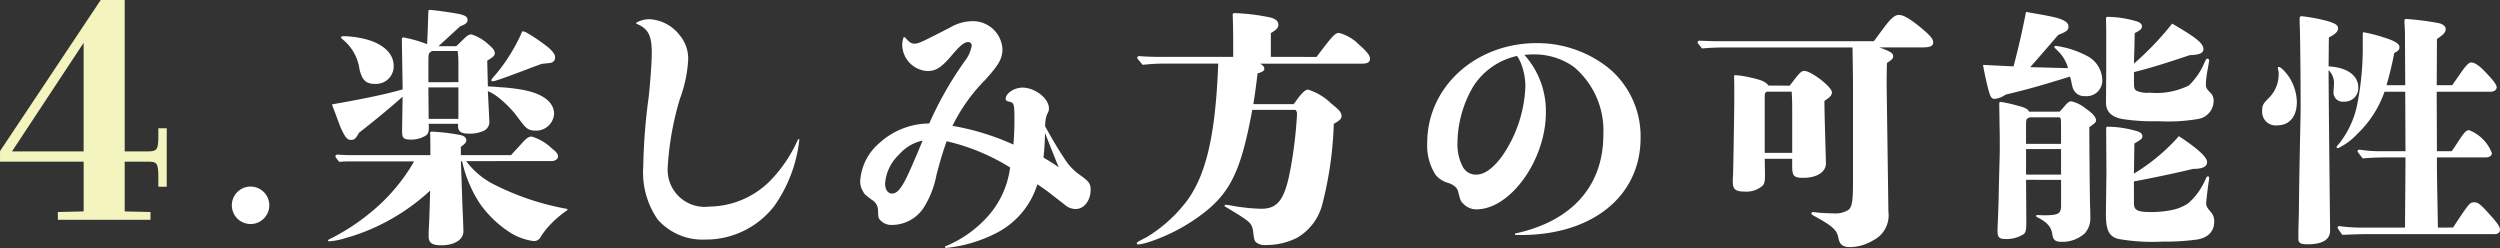 <svg xmlns="http://www.w3.org/2000/svg" width="165.793" height="16.448" viewBox="0 0 165.793 16.448"><rect x="0" y="0" width="165.793" height="16.448" fill="#333333" stroke="none"/><defs><style>.a{fill:#f3f4be;}.b{fill:#fff;}</style></defs><g transform="translate(0 -105.176)"><path class="a" d="M633.942,1067.346h1.59v10.04h1.531c.617,0,.7-.119.7-1.033v-.5h.557v3.878h-.557V1079c-.02-.834-.079-.934-.7-.934h-1.531v3.3l1.71.04v.517H631.1v-.517l1.71-.04v-3.3h-5.547v-.7Zm-5.885,10.04h4.751v-7.2Z" transform="translate(-627.262 -962.17)"/><path class="b" d="M649.6,1086.809a1.242,1.242,0,1,1,1.243-1.242A1.241,1.241,0,0,1,649.6,1086.809Z" transform="translate(-632.984 -966.776)"/><path class="b" d="M666.271,1078.275a5.344,5.344,0,0,0,1.64,1.441,17.426,17.426,0,0,0,4.854,1.691c.165.033.232.033.232.082,0,.034-.066.083-.149.133a6.641,6.641,0,0,0-.961.828,4.848,4.848,0,0,0-.679.862.486.486,0,0,1-.464.265,3.846,3.846,0,0,1-1.474-.514,7.192,7.192,0,0,1-2.088-1.972,8.373,8.373,0,0,1-1.177-2.8h-.082c.034.762.082,2.452.116,3.281.034.679.05,1.26.05,1.375,0,.514-.564.911-1.475.911-.6,0-.829-.166-.829-.58,0-.133,0-.38.017-.613.016-.331.05-1.11.082-2.435a13.812,13.812,0,0,1-3.843,2.519,13.03,13.03,0,0,1-1.823.645,4.612,4.612,0,0,1-1.011.2c-.05,0-.1-.017-.1-.05s.033-.066.282-.182a14.008,14.008,0,0,0,2.5-1.64,12.2,12.2,0,0,0,2.932-3.429h-3.942c-.332,0-.7,0-1.028.033-.232-.3-.248-.331-.248-.365a.118.118,0,0,1,.133-.116c.281.018.646.034.828.034H663.9c0-.166,0-1.242-.018-1.425v-.033c0-.082.034-.1.149-.1a13.39,13.39,0,0,1,1.889.232c.265.066.364.2.364.348,0,.166-.215.316-.364.431v.547h3.33c.133-.149.3-.332.729-.8.315-.348.448-.431.646-.431a3.321,3.321,0,0,1,1.325.779c.315.249.415.381.415.547s-.2.3-.431.3Zm1.441-4.955c.1,0,.58.034.746.05a12.915,12.915,0,0,1,1.59.182c1.309.249,2.055.813,2.055,1.591a1.188,1.188,0,0,1-1.21,1.11c-.43,0-.612-.1-.961-.563-.149-.2-.331-.431-.4-.531a7.173,7.173,0,0,0-1.193-1.159,2.828,2.828,0,0,0-.63-.365c.017.314.033.612.05.928.017.348.033.713.05,1.06a.644.644,0,0,1-.315.613,2.159,2.159,0,0,1-1.06.216c-.48,0-.7-.133-.7-.5v-.149h-1.955a.554.554,0,0,1,.017.165c0,.2.016.463-.182.6a1.8,1.8,0,0,1-.978.281c-.513,0-.613-.1-.613-.547l.034-2.3c-.861.778-2.17,1.838-2.883,2.386-.232.4-.3.48-.547.48-.232,0-.364-.149-.646-.745-.149-.348-.331-.895-.612-1.607,1.59-.282,3.3-.6,4.689-.995,0-.464-.017-1.11-.05-3.3,0-.1.033-.149.1-.149a8.685,8.685,0,0,1,1.574.448c.034-.514.082-2.1.082-2.137,0-.1.017-.133.1-.133.248,0,1.64.2,2,.282.381.1.5.182.5.381s-.133.281-.5.431l-1.425,1.309h1.176c.116-.1.315-.3.5-.48.215-.216.348-.3.514-.3a3.027,3.027,0,0,1,1.21.745c.249.215.331.348.331.513s-.166.282-.5.48Zm-7.472-.165c-.613,0-.861-.232-1.043-.977a3.07,3.07,0,0,0-1.111-1.971.281.281,0,0,1-.116-.149c0-.05.082-.066.232-.066a6.4,6.4,0,0,1,1.64.265c1.028.332,1.624.944,1.624,1.707A1.166,1.166,0,0,1,660.24,1073.154Zm5.517-.116V1071.8a5.78,5.78,0,0,0-.05-.828h-1.673a.391.391,0,0,0-.216.165c-.033.066-.05.083-.05.68v1.226Zm-1.989.348.017,2.087h1.972v-2.087Zm8.086-1.624c-.116.017-.332.034-.58.067-.48.166-.845.315-1.077.4-.912.348-1.608.6-1.938.7a.9.9,0,0,1-.216.05c-.066,0-.1-.033-.1-.066s.017-.05.05-.1a1.422,1.422,0,0,1,.149-.182,10.661,10.661,0,0,0,1.044-1.425,11.254,11.254,0,0,0,.729-1.358c.05-.133.066-.182.132-.182a.973.973,0,0,1,.282.116,11.836,11.836,0,0,1,1.441.994c.3.282.4.447.4.63A.347.347,0,0,1,671.855,1071.762Z" transform="translate(-635.358 -962.415)"/><path class="b" d="M685.164,1069.324a1.8,1.8,0,0,1,.895-.232,2.729,2.729,0,0,1,1.971,1.044,2.443,2.443,0,0,1,.58,1.591,8.747,8.747,0,0,1-.547,2.634,19.463,19.463,0,0,0-.812,4.54,2.458,2.458,0,0,0,2.767,2.618,5.776,5.776,0,0,0,4.225-1.922,9.313,9.313,0,0,0,1.656-2.551l.083.016a9.409,9.409,0,0,1-1.657,4.407,5.73,5.73,0,0,1-4.59,2.237,3.957,3.957,0,0,1-3.147-1.327,5.477,5.477,0,0,1-.96-3.512,38.463,38.463,0,0,1,.364-4.639c.132-1.293.2-2.336.2-2.933,0-1.143-.248-1.59-1.027-1.905Z" transform="translate(-642.969 -962.643)"/><path class="b" d="M708.524,1070.35c.265.316.414.414.613.414.281,0,.447-.082,2.352-1.06a3,3,0,0,1,1.491-.431,1.961,1.961,0,0,1,2,1.839c0,.63-.215,1.028-1.143,2.054a11.511,11.511,0,0,0-2.171,3.049,16.577,16.577,0,0,1,4.043,1.242c.05-.662.066-1.027.066-1.707,0-.994-.034-1.076-.364-1.143-.149-.033-.216-.084-.216-.182,0-.365.563-.746,1.11-.746.829,0,1.757.713,1.757,1.375,0,.149,0,.149-.149.464a2.326,2.326,0,0,0-.1.729c.547.994.861,1.508,1.309,2.188a3.7,3.7,0,0,0,1.027,1.06c.563.4.68.563.68.944,0,.729-.431,1.292-.995,1.292a1.115,1.115,0,0,1-.7-.265c-.016-.017-.38-.3-1.06-.828-.282-.216-.464-.332-.778-.547a5.416,5.416,0,0,1-2.751,3.247,9.329,9.329,0,0,1-3.346.977l-.033-.1a7.617,7.617,0,0,0,2.6-1.74,6,6,0,0,0,1.723-3.5,13.847,13.847,0,0,0-4.208-1.74c-.216.6-.4,1.176-.68,2.254a6.181,6.181,0,0,1-.762,2.021,2.528,2.528,0,0,1-2.2,1.276.989.989,0,0,1-.746-.3c-.132-.133-.149-.182-.165-.679a.8.8,0,0,0-.4-.679c-.48-.364-.5-.381-.614-.6a1.251,1.251,0,0,1-.165-.678,3.616,3.616,0,0,1,1.276-2.5,4.948,4.948,0,0,1,3.3-1.292,23.494,23.494,0,0,1,2.336-4.108,2.3,2.3,0,0,0,.48-1.044.23.23,0,0,0-.232-.248c-.265,0-.547.232-1.143.944-.664.762-.995.977-1.575.977a1.766,1.766,0,0,1-1.656-1.723,1.387,1.387,0,0,1,.1-.53Zm-.382,7.754a2.927,2.927,0,0,0-.944,1.938c0,.4.182.662.463.662.316,0,.58-.3.961-1.06.216-.447.4-.878.7-1.574.249-.6.249-.6.364-.878A2.845,2.845,0,0,0,708.142,1078.1Zm10.571.861c-.3-.729-.745-1.856-.912-2.286a16.048,16.048,0,0,1-.1,1.64c.281.165.38.232.729.447Z" transform="translate(-648.501 -962.693)"/><path class="b" d="M742.639,1071.445c1.077-1.425,1.226-1.59,1.491-1.59a2.874,2.874,0,0,1,1.326.778c.514.448.729.714.729.928,0,.232-.165.332-.53.332h-6.76c.2.116.281.216.281.348,0,.116-.116.2-.448.3-.116.945-.149,1.193-.281,2.038h2.667a2.472,2.472,0,0,0,.2-.265c.348-.48.58-.7.762-.7a3.79,3.79,0,0,1,1.541.928c.531.414.68.6.68.828,0,.166-.1.282-.514.514a24.424,24.424,0,0,1-.745,5.269,3.6,3.6,0,0,1-1.69,2.286,4.519,4.519,0,0,1-2.055.481.945.945,0,0,1-.646-.166c-.116-.1-.149-.166-.216-.745-.082-.547-.165-.63-1.806-1.608-.066-.032-.083-.049-.083-.1,0-.033.034-.05.066-.05a3.187,3.187,0,0,1,.365.05,12.7,12.7,0,0,0,1.987.215c1.16,0,1.608-.646,2-2.916a28.519,28.519,0,0,0,.382-3.331.382.382,0,0,0-.1-.314h-2.866c-.745,4.059-1.458,5.533-3.4,6.975a12.149,12.149,0,0,1-3.346,1.756,4.144,4.144,0,0,1-.812.2c-.066,0-.1-.034-.1-.084,0-.065,0-.065.7-.43a9.594,9.594,0,0,0,2.5-2.221c1.375-1.74,2.021-4.44,2.2-9.261h-3.48a11.766,11.766,0,0,0-1.525.082c-.348-.4-.364-.431-.364-.464a.118.118,0,0,1,.133-.116c.4.033.9.049,1.143.049h5.087c0-1.192,0-1.854-.033-2.766,0-.117.016-.133.182-.133a13.725,13.725,0,0,1,2.2.265q.646.123.646.5c0,.2-.1.314-.5.563v1.573Z" transform="translate(-655.329 -962.495)"/><path class="b" d="M762.96,1083.9c3.761-.8,5.865-3.148,5.865-6.545a5.506,5.506,0,0,0-1.955-4.506,4.46,4.46,0,0,0-2.65-.829,4.9,4.9,0,0,0-.63.034,5.569,5.569,0,0,1,1.425,3.811c0,3.148-2.352,6.429-4.606,6.429a1.177,1.177,0,0,1-.861-.364c-.182-.166-.2-.216-.348-.8-.066-.265-.249-.431-.63-.58a1.669,1.669,0,0,1-.861-.531,3.573,3.573,0,0,1-.563-2.137c0-3.7,3.2-6.611,7.257-6.611a7.582,7.582,0,0,1,4.837,1.707,5.883,5.883,0,0,1,2.055,4.573c0,3.86-3.182,6.445-7.936,6.445h-.382Zm.133-11.78h-.017c-.034.016-.116.033-.232.066a4.606,4.606,0,0,0-2.634,1.939,7.52,7.52,0,0,0-1.06,3.81,3.177,3.177,0,0,0,.364,1.557.982.982,0,0,0,.878.5c.53,0,1.076-.381,1.673-1.159a8.677,8.677,0,0,0,1.591-4.722,4.179,4.179,0,0,0-.265-1.425,2.23,2.23,0,0,0-.282-.547Z" transform="translate(-662.496 -963.235)"/><path class="b" d="M793.441,1070.445c.133-.183.133-.183.6-.812.514-.7.779-.928,1.06-.928.3,0,.713.249,1.376.778.662.547.895.8.895,1.028,0,.265-.182.348-.8.348h-2.767c.762.281.912.381.912.6,0,.133-.1.232-.414.431-.018.779-.018,1.094-.018,1.475l.116,8.383a1.854,1.854,0,0,1-1.01,1.906,3.055,3.055,0,0,1-1.524.447c-.48,0-.7-.165-.779-.6-.1-.531-.38-.8-1.656-1.491-.116-.066-.133-.1-.133-.149s.033-.082.1-.082.265.033.5.05.6.033.861.033a1.6,1.6,0,0,0,.994-.232c.232-.182.3-.562.3-1.839v-5.914c0-.662,0-1.06-.033-3.015h-8.433c-.514,0-1.028.017-1.541.066-.281-.332-.3-.365-.3-.4a.118.118,0,0,1,.133-.116c.4.016.894.034,1.143.034Zm-5.584,2.949c.646-.846.762-.978.961-.978.464,0,1.839,1.06,1.839,1.425,0,.182-.133.332-.5.563,0,.447.034,1.789.1,3.994v.149c0,.58-.6.96-1.508.96-.613,0-.729-.132-.729-.762v-.5H786.2l.018,1.06c0,.414-.034.58-.149.712a1.624,1.624,0,0,1-1.226.4c-.563,0-.762-.149-.762-.63,0-.066,0-.232.018-.464.016-.464.082-4.075.082-5.285,0-.481,0-1.077-.017-1.243a.092.092,0,0,1,.083-.1,6.741,6.741,0,0,1,1.027.165c.762.166,1.011.3,1.176.531Zm.165,1.656c0-.332,0-.646-.033-1.259h-1.608c-.1,0-.149.066-.182.215v3.844h1.823Z" transform="translate(-669.168 -962.538)"/><path class="b" d="M813.363,1072.16a2.454,2.454,0,0,0-.729-1.193c-.149-.149-.182-.182-.182-.216s.049-.066.116-.066a6.2,6.2,0,0,1,2.021.646,1.845,1.845,0,0,1,1.044,1.591,1.036,1.036,0,0,1-1.127,1.093.806.806,0,0,1-.828-.547,3.991,3.991,0,0,1-.1-.431,2.974,2.974,0,0,0-.083-.316c-2.121.647-2.684.813-4.275,1.194a1.526,1.526,0,0,1-.712.282c-.216,0-.282-.116-.4-.514-.133-.481-.3-1.242-.382-1.74l2.022.1c.38-1.409.629-2.6.829-3.612.944.166,1.64.281,2.07.4.6.182.746.364.746.578,0,.233-.133.332-.68.547-.6.7-1.358,1.574-1.855,2.137Zm-.547,2.883c.082-.1.116-.133.248-.282.281-.331.364-.4.514-.4a2.226,2.226,0,0,1,.944.464c.48.332.7.58.7.8,0,.116-.067.182-.447.447,0,1.358.032,4.441.049,5.186.016.316.016.6.016.762a1.507,1.507,0,0,1-.364,1.094,2.217,2.217,0,0,1-1.524.563c-.4,0-.58-.1-.63-.5-.066-.48-.348-.8-.96-1.11-.066-.033-.116-.066-.116-.1,0-.05.016-.066.1-.066.116,0,.264.017.38.017,1.011,0,1.176-.1,1.176-.663v-1.689H810.58l.016,2.749c0,.531-.016.762-.216.878a2.135,2.135,0,0,1-1.093.3c-.5,0-.6-.1-.6-.563,0-.2.033-.778.066-1.839.016-.464.016-.928.033-1.392.017-1.044.05-1.509.05-2.336,0-.414,0-.879-.017-1.524,0-.431-.016-.911-.016-1.342,0-.05.016-.1.082-.1a8.678,8.678,0,0,1,1.127.249c.48.116.713.232.762.4Zm.082.828c0-.233,0-.415-.1-.448h-1.972a.923.923,0,0,0-.116.05c-.082.05-.132.066-.132.447v1.259H812.9Zm-2.319,1.656v1.69H812.9v-1.69Zm7.157,3.612c0,.447.249.564,1.16.564a6.689,6.689,0,0,0,1.491-.166,2.972,2.972,0,0,0,.944-.414,4.358,4.358,0,0,0,1.126-1.541c.084-.182.117-.248.183-.248.05,0,.083.05.083.116a2.085,2.085,0,0,1-.033.249c-.066.447-.149,1.159-.165,1.392-.017.265.149.414.381.7a.923.923,0,0,1,.149.58c0,.563-.365,1.044-1.177,1.16a15.747,15.747,0,0,1-2.27.132,12.935,12.935,0,0,1-2.932-.182c-.646-.182-.812-.662-.8-1.756l.033-2.585-.017-2.982c0-.083.034-.116.117-.116a7.167,7.167,0,0,1,2.038.331c.165.084.248.182.248.3,0,.15-.049.2-.53.482-.017.794-.017,1.425-.034,2a12.81,12.81,0,0,0,2.983-2.486c1.258.829,1.872,1.393,1.872,1.724,0,.3-.3.447-.928.447-1.094.265-2.817.63-3.927.829Zm0-8.085c0,.4.017.5.165.6a1.7,1.7,0,0,0,.879.132,4.826,4.826,0,0,0,2.6-.48,4.52,4.52,0,0,0,1.043-1.541c.1-.2.117-.232.182-.232a.114.114,0,0,1,.117.116c0,.034,0,.034-.1.6a6.358,6.358,0,0,0-.116.928c0,.281.017.332.332.646a.746.746,0,0,1,.182.514,1.226,1.226,0,0,1-1.027,1.193,11.845,11.845,0,0,1-2.618.149,13.485,13.485,0,0,1-2.435-.149c-.729-.149-1.06-.5-1.06-1.11l.016-2.1v-2.717c0-.248-.016-.5-.016-.745,0-.066.033-.1.116-.1a7.016,7.016,0,0,1,2.021.331c.182.1.248.166.248.3,0,.165-.116.265-.48.447-.016.861-.016.861-.05,2.021a19.738,19.738,0,0,0,2.535-2.651c1.591.927,2.071,1.308,2.071,1.689,0,.265-.249.381-.894.4-1.64.547-2.469.812-3.711,1.127Z" transform="translate(-676.217 -962.464)"/><path class="b" d="M834.12,1076.059a.9.9,0,0,1-.994-.96c0-.348.05-.464.414-.829a2.188,2.188,0,0,0,.68-1.557,1.062,1.062,0,0,0-.034-.347.39.39,0,0,1-.016-.117.06.06,0,0,1,.065-.066c.117,0,.381.265.63.6a3.184,3.184,0,0,1,.563,1.723C835.429,1075.479,834.932,1076.059,834.12,1076.059Zm3.413-3.91c1.242.066,1.971.6,1.971,1.425a.9.9,0,0,1-.96.911.605.605,0,0,1-.68-.68c0-.133.017-.249.017-.38a1.2,1.2,0,0,0-.348-1.028q0,1.69.1,10.637c0,.6-.5.911-1.491.911-.464,0-.613-.082-.613-.364v-.314c0-.282.016-.78.033-1.442.017-1.591.017-1.971.116-6.661v-.612c0-1.74-.033-4.474-.05-4.921-.017-.415-.017-.53-.017-.58,0-.182.034-.232.133-.232a11.473,11.473,0,0,1,1.69.316c.531.149.729.282.729.48,0,.216-.182.4-.613.613Zm8.251,10.686c1.077-1.624,1.111-1.673,1.409-1.673.232,0,.4.116.927.7.564.613.78.911.78,1.11,0,.182-.133.3-.348.3h-8.466c-.431,0-.961.016-1.64.049-.3-.414-.315-.447-.315-.481,0-.066.05-.1.116-.1a11,11,0,0,0,1.475.1H842.6c0-.265.016-1.806.033-4.656h-1.193c-.547,0-1.093.017-1.64.067-.331-.414-.348-.447-.348-.48,0-.05.05-.1.149-.1a8.432,8.432,0,0,0,1.474.1h1.557l-.017-3.943h-1.374a7.056,7.056,0,0,1-1.823,2.816,4.118,4.118,0,0,1-1.26.928c-.049,0-.1-.034-.1-.066s0-.033.249-.332a6.148,6.148,0,0,0,1.111-2.435,19.327,19.327,0,0,0,.38-4.043v-.613c0-.149.018-.2.05-.2a9.665,9.665,0,0,1,1.309.332c.762.232,1.078.43,1.078.662,0,.149-.083.249-.348.381a21.735,21.735,0,0,1-.514,2.137h1.242l-.016-2.949c0-.564,0-.662-.034-1.16v-.132c0-.116.017-.149.116-.149a17.237,17.237,0,0,1,2.187.281c.265.066.431.216.431.382,0,.214-.133.364-.58.662l-.016,3.065h1.027c.38-.547.431-.613.613-.878.315-.447.5-.63.646-.63.232,0,.564.216,1.044.746q.646.671.646.894c0,.182-.166.3-.4.3h-3.578l.016,3.943h.977c.149-.2.149-.2.547-.812.314-.464.431-.579.613-.579a2.631,2.631,0,0,1,1.508,1.524c0,.165-.166.281-.414.281h-3.231c0,1.111,0,1.111.066,4.656Z" transform="translate(-683.107 -962.569)"/></g></svg>